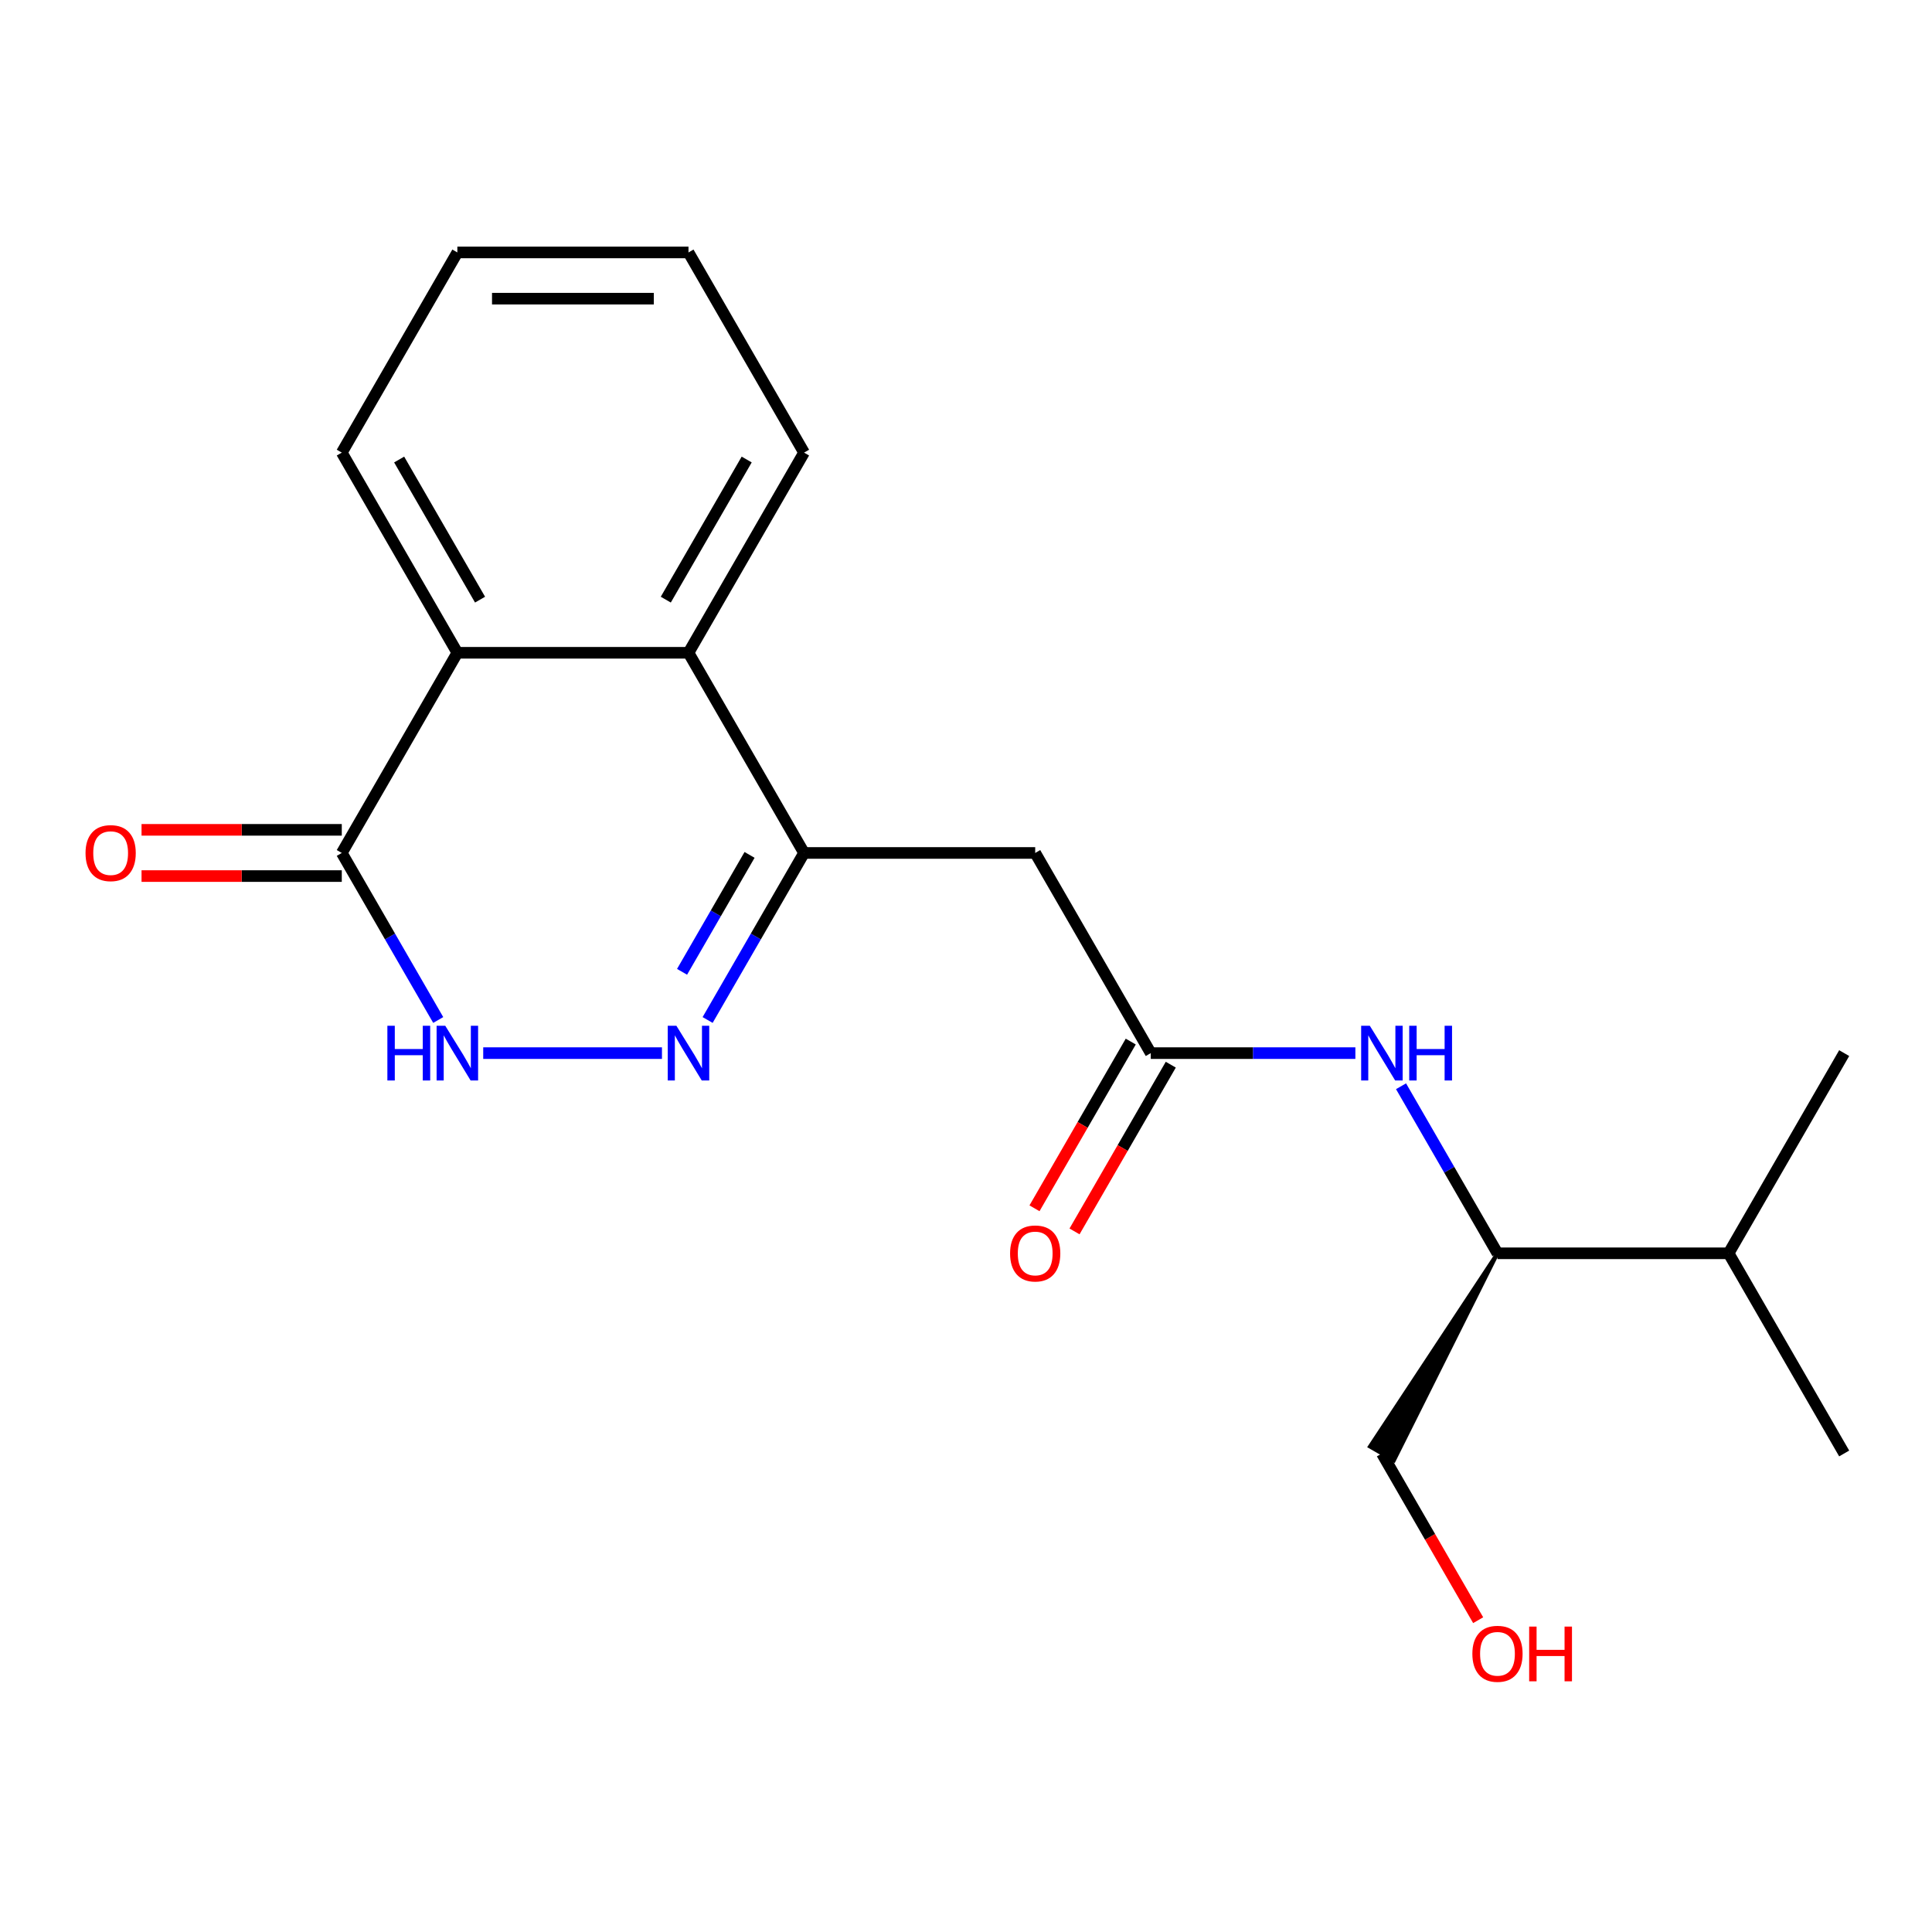 <?xml version='1.0' encoding='iso-8859-1'?>
<svg version='1.1' baseProfile='full'
              xmlns='http://www.w3.org/2000/svg'
                      xmlns:rdkit='http://www.rdkit.org/xml'
                      xmlns:xlink='http://www.w3.org/1999/xlink'
                  xml:space='preserve'
width='1000px' height='1000px' viewBox='0 0 1000 1000'>
<!-- END OF HEADER -->
<rect style='opacity:1.0;fill:#FFFFFF;stroke:none' width='1000' height='1000' x='0' y='0'> </rect>
<path class='bond-0' d='M 366.264,527.945 L 391.223,484.717' style='fill:none;fill-rule:evenodd;stroke:#0000FF;stroke-width:6px;stroke-linecap:butt;stroke-linejoin:miter;stroke-opacity:1' />
<path class='bond-0' d='M 391.223,484.717 L 416.181,441.488' style='fill:none;fill-rule:evenodd;stroke:#000000;stroke-width:6px;stroke-linecap:butt;stroke-linejoin:miter;stroke-opacity:1' />
<path class='bond-0' d='M 353.03,503.013 L 370.501,472.753' style='fill:none;fill-rule:evenodd;stroke:#0000FF;stroke-width:6px;stroke-linecap:butt;stroke-linejoin:miter;stroke-opacity:1' />
<path class='bond-0' d='M 370.501,472.753 L 387.972,442.493' style='fill:none;fill-rule:evenodd;stroke:#000000;stroke-width:6px;stroke-linecap:butt;stroke-linejoin:miter;stroke-opacity:1' />
<path class='bond-1' d='M 342.631,545.096 L 250.113,545.096' style='fill:none;fill-rule:evenodd;stroke:#0000FF;stroke-width:6px;stroke-linecap:butt;stroke-linejoin:miter;stroke-opacity:1' />
<path class='bond-3' d='M 416.181,441.488 L 535.817,441.488' style='fill:none;fill-rule:evenodd;stroke:#000000;stroke-width:6px;stroke-linecap:butt;stroke-linejoin:miter;stroke-opacity:1' />
<path class='bond-4' d='M 416.181,441.488 L 356.362,337.879' style='fill:none;fill-rule:evenodd;stroke:#000000;stroke-width:6px;stroke-linecap:butt;stroke-linejoin:miter;stroke-opacity:1' />
<path class='bond-2' d='M 226.824,527.945 L 201.865,484.717' style='fill:none;fill-rule:evenodd;stroke:#0000FF;stroke-width:6px;stroke-linecap:butt;stroke-linejoin:miter;stroke-opacity:1' />
<path class='bond-2' d='M 201.865,484.717 L 176.907,441.488' style='fill:none;fill-rule:evenodd;stroke:#000000;stroke-width:6px;stroke-linecap:butt;stroke-linejoin:miter;stroke-opacity:1' />
<path class='bond-5' d='M 176.907,441.488 L 236.726,337.879' style='fill:none;fill-rule:evenodd;stroke:#000000;stroke-width:6px;stroke-linecap:butt;stroke-linejoin:miter;stroke-opacity:1' />
<path class='bond-9' d='M 176.907,429.524 L 125.085,429.524' style='fill:none;fill-rule:evenodd;stroke:#000000;stroke-width:6px;stroke-linecap:butt;stroke-linejoin:miter;stroke-opacity:1' />
<path class='bond-9' d='M 125.085,429.524 L 73.262,429.524' style='fill:none;fill-rule:evenodd;stroke:#FF0000;stroke-width:6px;stroke-linecap:butt;stroke-linejoin:miter;stroke-opacity:1' />
<path class='bond-9' d='M 176.907,453.452 L 125.085,453.452' style='fill:none;fill-rule:evenodd;stroke:#000000;stroke-width:6px;stroke-linecap:butt;stroke-linejoin:miter;stroke-opacity:1' />
<path class='bond-9' d='M 125.085,453.452 L 73.262,453.452' style='fill:none;fill-rule:evenodd;stroke:#FF0000;stroke-width:6px;stroke-linecap:butt;stroke-linejoin:miter;stroke-opacity:1' />
<path class='bond-6' d='M 535.817,441.488 L 595.636,545.096' style='fill:none;fill-rule:evenodd;stroke:#000000;stroke-width:6px;stroke-linecap:butt;stroke-linejoin:miter;stroke-opacity:1' />
<path class='bond-12' d='M 356.362,337.879 L 416.181,234.271' style='fill:none;fill-rule:evenodd;stroke:#000000;stroke-width:6px;stroke-linecap:butt;stroke-linejoin:miter;stroke-opacity:1' />
<path class='bond-12' d='M 344.613,310.375 L 386.486,237.849' style='fill:none;fill-rule:evenodd;stroke:#000000;stroke-width:6px;stroke-linecap:butt;stroke-linejoin:miter;stroke-opacity:1' />
<path class='bond-20' d='M 356.362,337.879 L 236.726,337.879' style='fill:none;fill-rule:evenodd;stroke:#000000;stroke-width:6px;stroke-linecap:butt;stroke-linejoin:miter;stroke-opacity:1' />
<path class='bond-13' d='M 236.726,337.879 L 176.907,234.271' style='fill:none;fill-rule:evenodd;stroke:#000000;stroke-width:6px;stroke-linecap:butt;stroke-linejoin:miter;stroke-opacity:1' />
<path class='bond-13' d='M 248.475,310.375 L 206.602,237.849' style='fill:none;fill-rule:evenodd;stroke:#000000;stroke-width:6px;stroke-linecap:butt;stroke-linejoin:miter;stroke-opacity:1' />
<path class='bond-7' d='M 595.636,545.096 L 648.588,545.096' style='fill:none;fill-rule:evenodd;stroke:#000000;stroke-width:6px;stroke-linecap:butt;stroke-linejoin:miter;stroke-opacity:1' />
<path class='bond-7' d='M 648.588,545.096 L 701.541,545.096' style='fill:none;fill-rule:evenodd;stroke:#0000FF;stroke-width:6px;stroke-linecap:butt;stroke-linejoin:miter;stroke-opacity:1' />
<path class='bond-10' d='M 585.275,539.114 L 560.363,582.263' style='fill:none;fill-rule:evenodd;stroke:#000000;stroke-width:6px;stroke-linecap:butt;stroke-linejoin:miter;stroke-opacity:1' />
<path class='bond-10' d='M 560.363,582.263 L 535.451,625.412' style='fill:none;fill-rule:evenodd;stroke:#FF0000;stroke-width:6px;stroke-linecap:butt;stroke-linejoin:miter;stroke-opacity:1' />
<path class='bond-10' d='M 605.996,551.078 L 581.084,594.227' style='fill:none;fill-rule:evenodd;stroke:#000000;stroke-width:6px;stroke-linecap:butt;stroke-linejoin:miter;stroke-opacity:1' />
<path class='bond-10' d='M 581.084,594.227 L 556.173,637.375' style='fill:none;fill-rule:evenodd;stroke:#FF0000;stroke-width:6px;stroke-linecap:butt;stroke-linejoin:miter;stroke-opacity:1' />
<path class='bond-8' d='M 725.174,562.247 L 750.132,605.476' style='fill:none;fill-rule:evenodd;stroke:#0000FF;stroke-width:6px;stroke-linecap:butt;stroke-linejoin:miter;stroke-opacity:1' />
<path class='bond-8' d='M 750.132,605.476 L 775.091,648.705' style='fill:none;fill-rule:evenodd;stroke:#000000;stroke-width:6px;stroke-linecap:butt;stroke-linejoin:miter;stroke-opacity:1' />
<path class='bond-11' d='M 775.091,648.705 L 894.727,648.705' style='fill:none;fill-rule:evenodd;stroke:#000000;stroke-width:6px;stroke-linecap:butt;stroke-linejoin:miter;stroke-opacity:1' />
<path class='bond-15' d='M 775.091,648.705 L 709.056,748.724 L 721.489,755.902 Z' style='fill:#000000;fill-rule:evenodd;fill-opacity:1;stroke:#000000;stroke-width:2px;stroke-linecap:butt;stroke-linejoin:miter;stroke-opacity:1;' />
<path class='bond-16' d='M 894.727,648.705 L 954.545,752.313' style='fill:none;fill-rule:evenodd;stroke:#000000;stroke-width:6px;stroke-linecap:butt;stroke-linejoin:miter;stroke-opacity:1' />
<path class='bond-17' d='M 894.727,648.705 L 954.545,545.096' style='fill:none;fill-rule:evenodd;stroke:#000000;stroke-width:6px;stroke-linecap:butt;stroke-linejoin:miter;stroke-opacity:1' />
<path class='bond-19' d='M 416.181,234.271 L 356.362,130.663' style='fill:none;fill-rule:evenodd;stroke:#000000;stroke-width:6px;stroke-linecap:butt;stroke-linejoin:miter;stroke-opacity:1' />
<path class='bond-18' d='M 176.907,234.271 L 236.726,130.663' style='fill:none;fill-rule:evenodd;stroke:#000000;stroke-width:6px;stroke-linecap:butt;stroke-linejoin:miter;stroke-opacity:1' />
<path class='bond-14' d='M 765.096,838.61 L 740.184,795.462' style='fill:none;fill-rule:evenodd;stroke:#FF0000;stroke-width:6px;stroke-linecap:butt;stroke-linejoin:miter;stroke-opacity:1' />
<path class='bond-14' d='M 740.184,795.462 L 715.272,752.313' style='fill:none;fill-rule:evenodd;stroke:#000000;stroke-width:6px;stroke-linecap:butt;stroke-linejoin:miter;stroke-opacity:1' />
<path class='bond-21' d='M 236.726,130.663 L 356.362,130.663' style='fill:none;fill-rule:evenodd;stroke:#000000;stroke-width:6px;stroke-linecap:butt;stroke-linejoin:miter;stroke-opacity:1' />
<path class='bond-21' d='M 254.671,154.59 L 338.417,154.59' style='fill:none;fill-rule:evenodd;stroke:#000000;stroke-width:6px;stroke-linecap:butt;stroke-linejoin:miter;stroke-opacity:1' />
<path  class='atom-0' d='M 350.102 530.936
L 359.382 545.936
Q 360.302 547.416, 361.782 550.096
Q 363.262 552.776, 363.342 552.936
L 363.342 530.936
L 367.102 530.936
L 367.102 559.256
L 363.222 559.256
L 353.262 542.856
Q 352.102 540.936, 350.862 538.736
Q 349.662 536.536, 349.302 535.856
L 349.302 559.256
L 345.622 559.256
L 345.622 530.936
L 350.102 530.936
' fill='#0000FF'/>
<path  class='atom-2' d='M 200.506 530.936
L 204.346 530.936
L 204.346 542.976
L 218.826 542.976
L 218.826 530.936
L 222.666 530.936
L 222.666 559.256
L 218.826 559.256
L 218.826 546.176
L 204.346 546.176
L 204.346 559.256
L 200.506 559.256
L 200.506 530.936
' fill='#0000FF'/>
<path  class='atom-2' d='M 230.466 530.936
L 239.746 545.936
Q 240.666 547.416, 242.146 550.096
Q 243.626 552.776, 243.706 552.936
L 243.706 530.936
L 247.466 530.936
L 247.466 559.256
L 243.586 559.256
L 233.626 542.856
Q 232.466 540.936, 231.226 538.736
Q 230.026 536.536, 229.666 535.856
L 229.666 559.256
L 225.986 559.256
L 225.986 530.936
L 230.466 530.936
' fill='#0000FF'/>
<path  class='atom-8' d='M 709.012 530.936
L 718.292 545.936
Q 719.212 547.416, 720.692 550.096
Q 722.172 552.776, 722.252 552.936
L 722.252 530.936
L 726.012 530.936
L 726.012 559.256
L 722.132 559.256
L 712.172 542.856
Q 711.012 540.936, 709.772 538.736
Q 708.572 536.536, 708.212 535.856
L 708.212 559.256
L 704.532 559.256
L 704.532 530.936
L 709.012 530.936
' fill='#0000FF'/>
<path  class='atom-8' d='M 729.412 530.936
L 733.252 530.936
L 733.252 542.976
L 747.732 542.976
L 747.732 530.936
L 751.572 530.936
L 751.572 559.256
L 747.732 559.256
L 747.732 546.176
L 733.252 546.176
L 733.252 559.256
L 729.412 559.256
L 729.412 530.936
' fill='#0000FF'/>
<path  class='atom-10' d='M 44.271 441.568
Q 44.271 434.768, 47.631 430.968
Q 50.991 427.168, 57.271 427.168
Q 63.551 427.168, 66.911 430.968
Q 70.271 434.768, 70.271 441.568
Q 70.271 448.448, 66.871 452.368
Q 63.471 456.248, 57.271 456.248
Q 51.031 456.248, 47.631 452.368
Q 44.271 448.488, 44.271 441.568
M 57.271 453.048
Q 61.591 453.048, 63.911 450.168
Q 66.271 447.248, 66.271 441.568
Q 66.271 436.008, 63.911 433.208
Q 61.591 430.368, 57.271 430.368
Q 52.951 430.368, 50.591 433.168
Q 48.271 435.968, 48.271 441.568
Q 48.271 447.288, 50.591 450.168
Q 52.951 453.048, 57.271 453.048
' fill='#FF0000'/>
<path  class='atom-11' d='M 522.817 648.785
Q 522.817 641.985, 526.177 638.185
Q 529.537 634.385, 535.817 634.385
Q 542.097 634.385, 545.457 638.185
Q 548.817 641.985, 548.817 648.785
Q 548.817 655.665, 545.417 659.585
Q 542.017 663.465, 535.817 663.465
Q 529.577 663.465, 526.177 659.585
Q 522.817 655.705, 522.817 648.785
M 535.817 660.265
Q 540.137 660.265, 542.457 657.385
Q 544.817 654.465, 544.817 648.785
Q 544.817 643.225, 542.457 640.425
Q 540.137 637.585, 535.817 637.585
Q 531.497 637.585, 529.137 640.385
Q 526.817 643.185, 526.817 648.785
Q 526.817 654.505, 529.137 657.385
Q 531.497 660.265, 535.817 660.265
' fill='#FF0000'/>
<path  class='atom-15' d='M 762.091 856.001
Q 762.091 849.201, 765.451 845.401
Q 768.811 841.601, 775.091 841.601
Q 781.371 841.601, 784.731 845.401
Q 788.091 849.201, 788.091 856.001
Q 788.091 862.881, 784.691 866.801
Q 781.291 870.681, 775.091 870.681
Q 768.851 870.681, 765.451 866.801
Q 762.091 862.921, 762.091 856.001
M 775.091 867.481
Q 779.411 867.481, 781.731 864.601
Q 784.091 861.681, 784.091 856.001
Q 784.091 850.441, 781.731 847.641
Q 779.411 844.801, 775.091 844.801
Q 770.771 844.801, 768.411 847.601
Q 766.091 850.401, 766.091 856.001
Q 766.091 861.721, 768.411 864.601
Q 770.771 867.481, 775.091 867.481
' fill='#FF0000'/>
<path  class='atom-15' d='M 791.491 841.921
L 795.331 841.921
L 795.331 853.961
L 809.811 853.961
L 809.811 841.921
L 813.651 841.921
L 813.651 870.241
L 809.811 870.241
L 809.811 857.161
L 795.331 857.161
L 795.331 870.241
L 791.491 870.241
L 791.491 841.921
' fill='#FF0000'/>
</svg>
